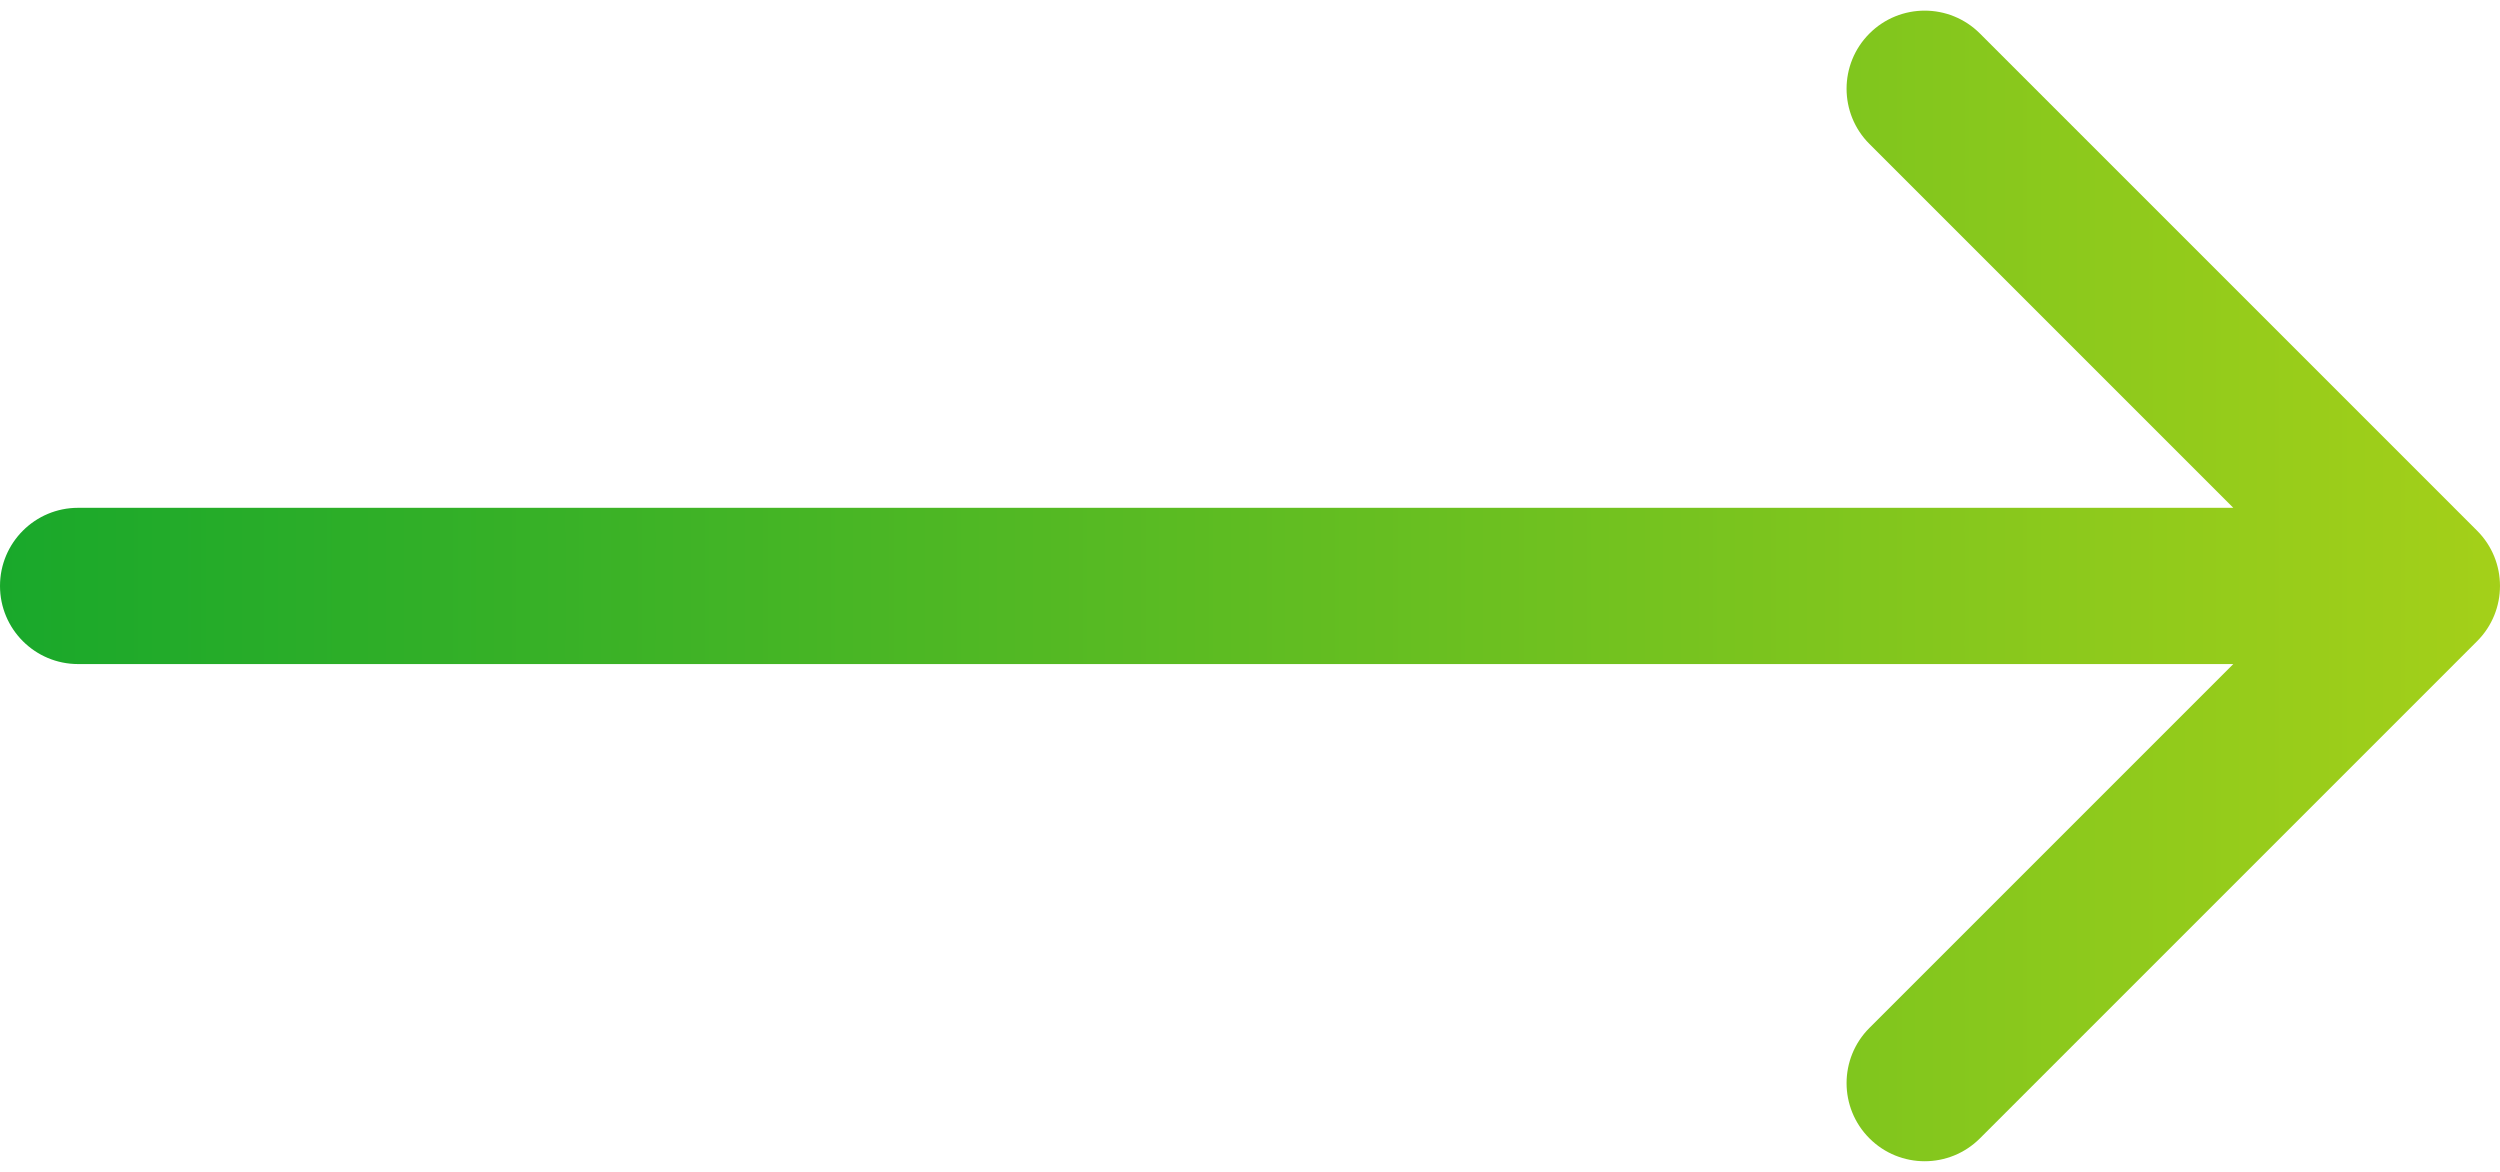 <svg width="64" height="30" viewBox="0 0 64 30" fill="none" xmlns="http://www.w3.org/2000/svg">
<path d="M2 13C0.895 13 0 13.895 0 15C0 16.105 0.895 17 2 17V13ZM63.414 16.414C64.195 15.633 64.195 14.367 63.414 13.586L50.686 0.858C49.905 0.077 48.639 0.077 47.858 0.858C47.077 1.639 47.077 2.905 47.858 3.686L59.172 15L47.858 26.314C47.077 27.095 47.077 28.361 47.858 29.142C48.639 29.923 49.905 29.923 50.686 29.142L63.414 16.414ZM2 17H62V13H2V17Z" fill="url(#paint0_linear_96_16)"/>
<defs>
<linearGradient id="paint0_linear_96_16" x1="-0.5" y1="15" x2="64" y2="15" gradientUnits="userSpaceOnUse">
<stop stop-color="#18A82B"/>
<stop offset="1" stop-color="#A4D019"/>
</linearGradient>
</defs>
</svg>
